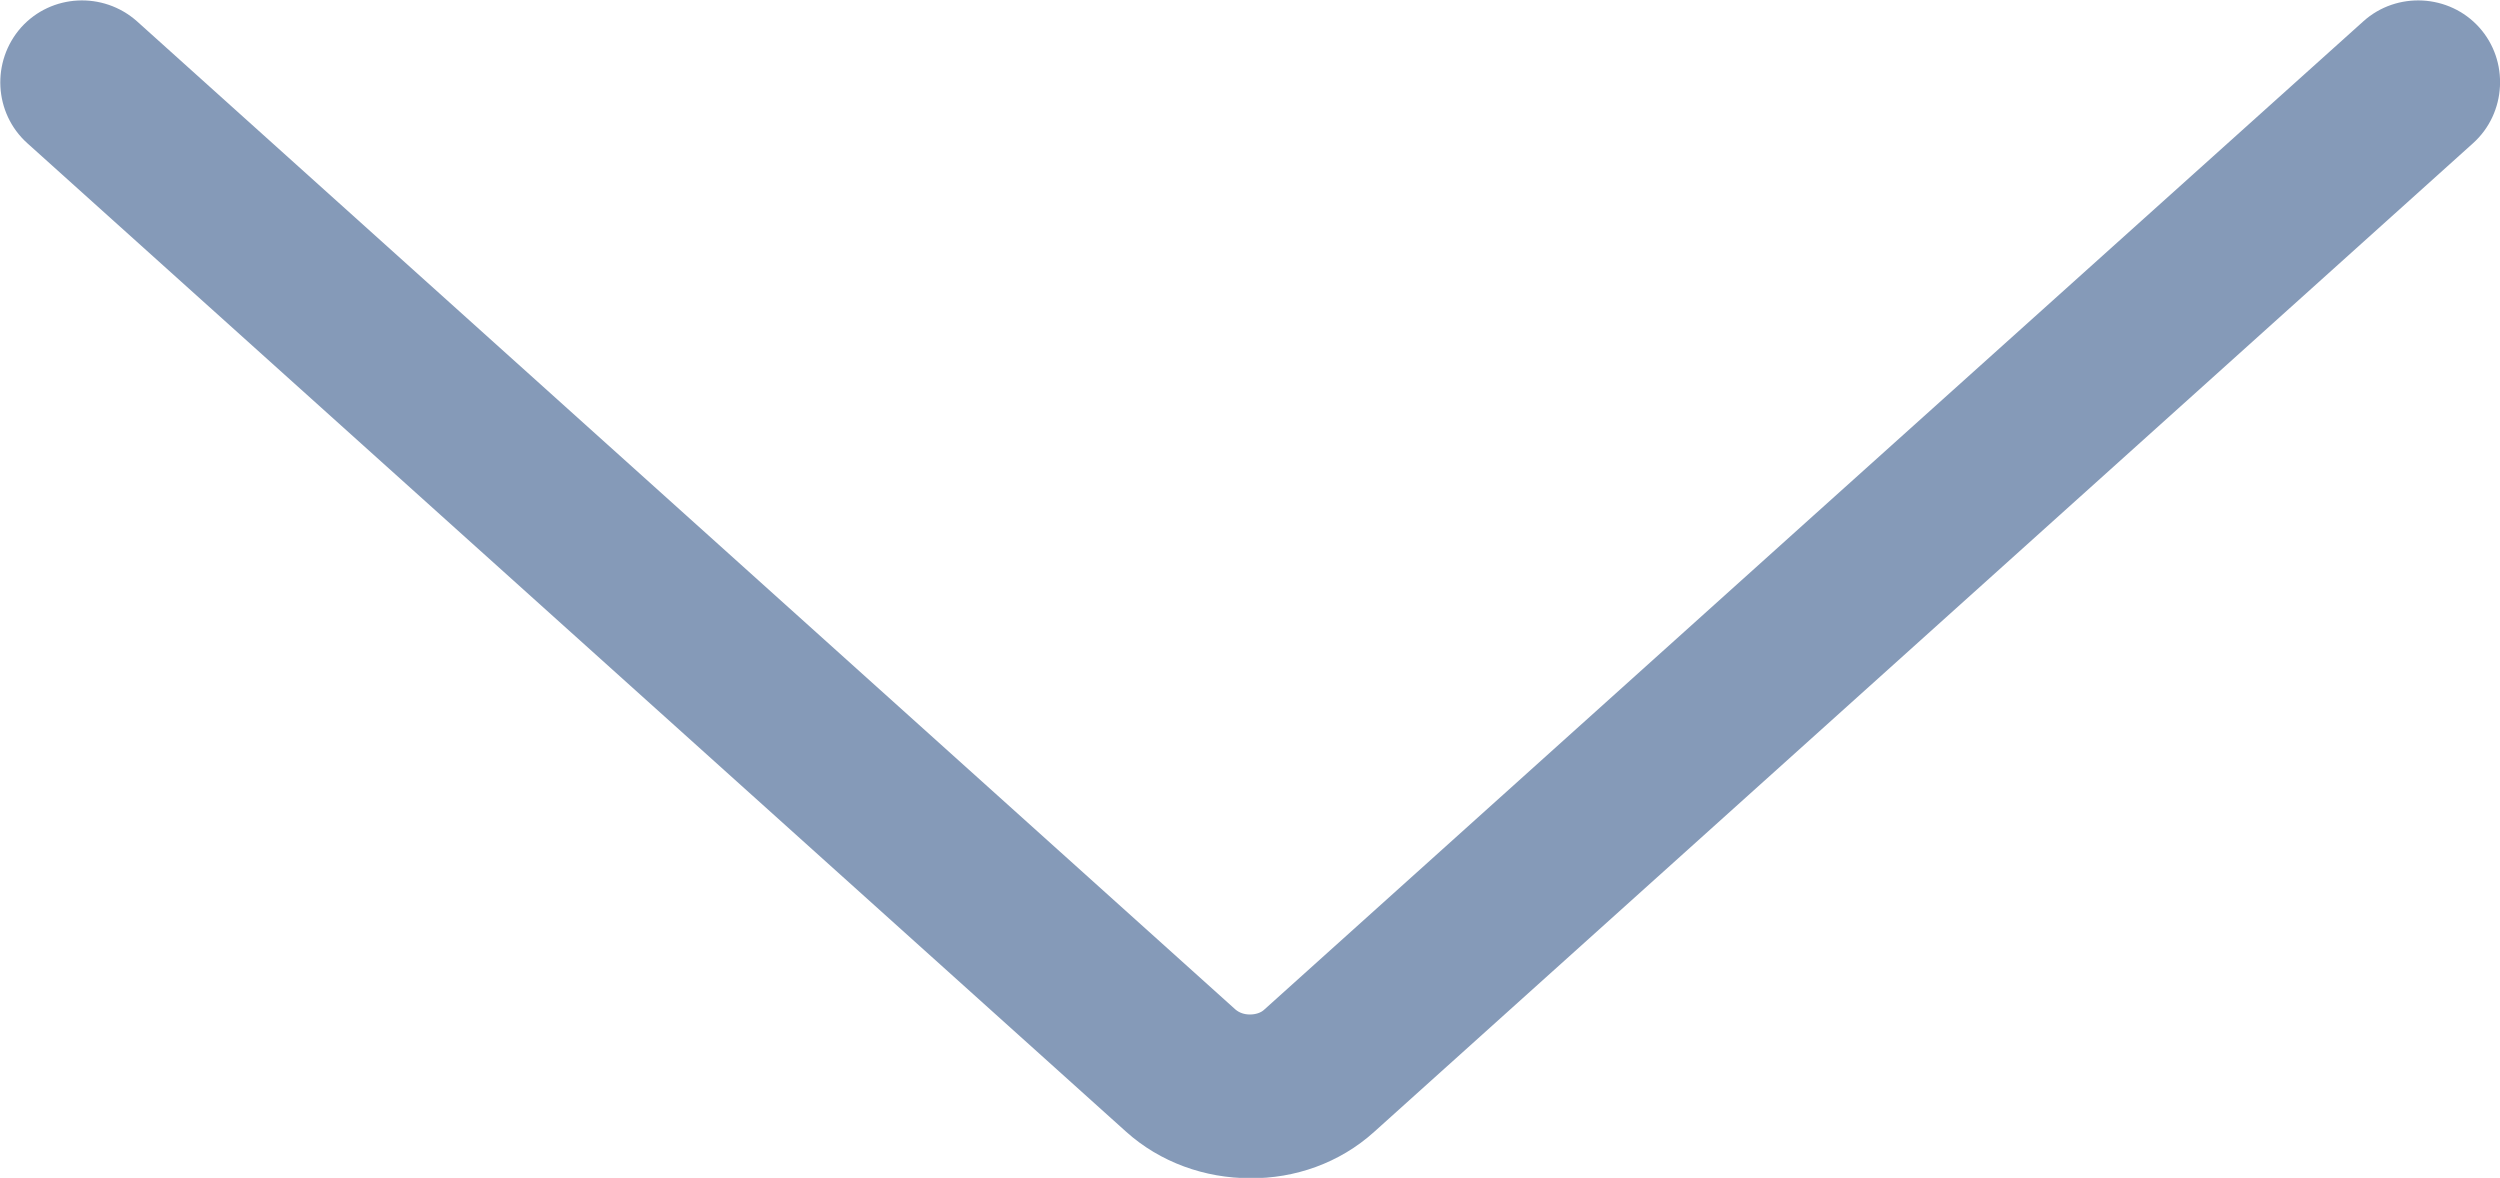 <?xml version="1.0" encoding="UTF-8"?> <svg xmlns="http://www.w3.org/2000/svg" viewBox="0 0 69.00 32.51" data-guides="{&quot;vertical&quot;:[],&quot;horizontal&quot;:[]}"><defs></defs><path fill="#859ab8" stroke="none" fill-opacity="1" stroke-width="1" stroke-opacity="1" alignment-baseline="" baseline-shift="" clip-rule="evenodd" image-rendering="optimizequality" text-rendering="geometricprecision" class="fil0" id="tSvge5d6a10cd6" title="Path 1" d="M65.23 0.587C66.152 -0.243 67.597 -0.166 68.426 0.756C69.256 1.678 69.179 3.122 68.257 3.952C58.146 13.049 48.035 22.146 37.924 31.242C36.971 32.103 35.727 32.533 34.497 32.518C33.268 32.518 32.023 32.088 31.071 31.227C20.965 22.135 10.859 13.044 0.753 3.952C-0.169 3.122 -0.246 1.693 0.584 0.756C1.414 -0.166 2.843 -0.243 3.78 0.587C13.886 9.678 23.992 18.77 34.098 27.862C34.206 27.954 34.344 28 34.497 28C34.651 28 34.805 27.954 34.897 27.862C45.008 18.765 55.119 9.668 65.23 0.587Z"></path></svg> 